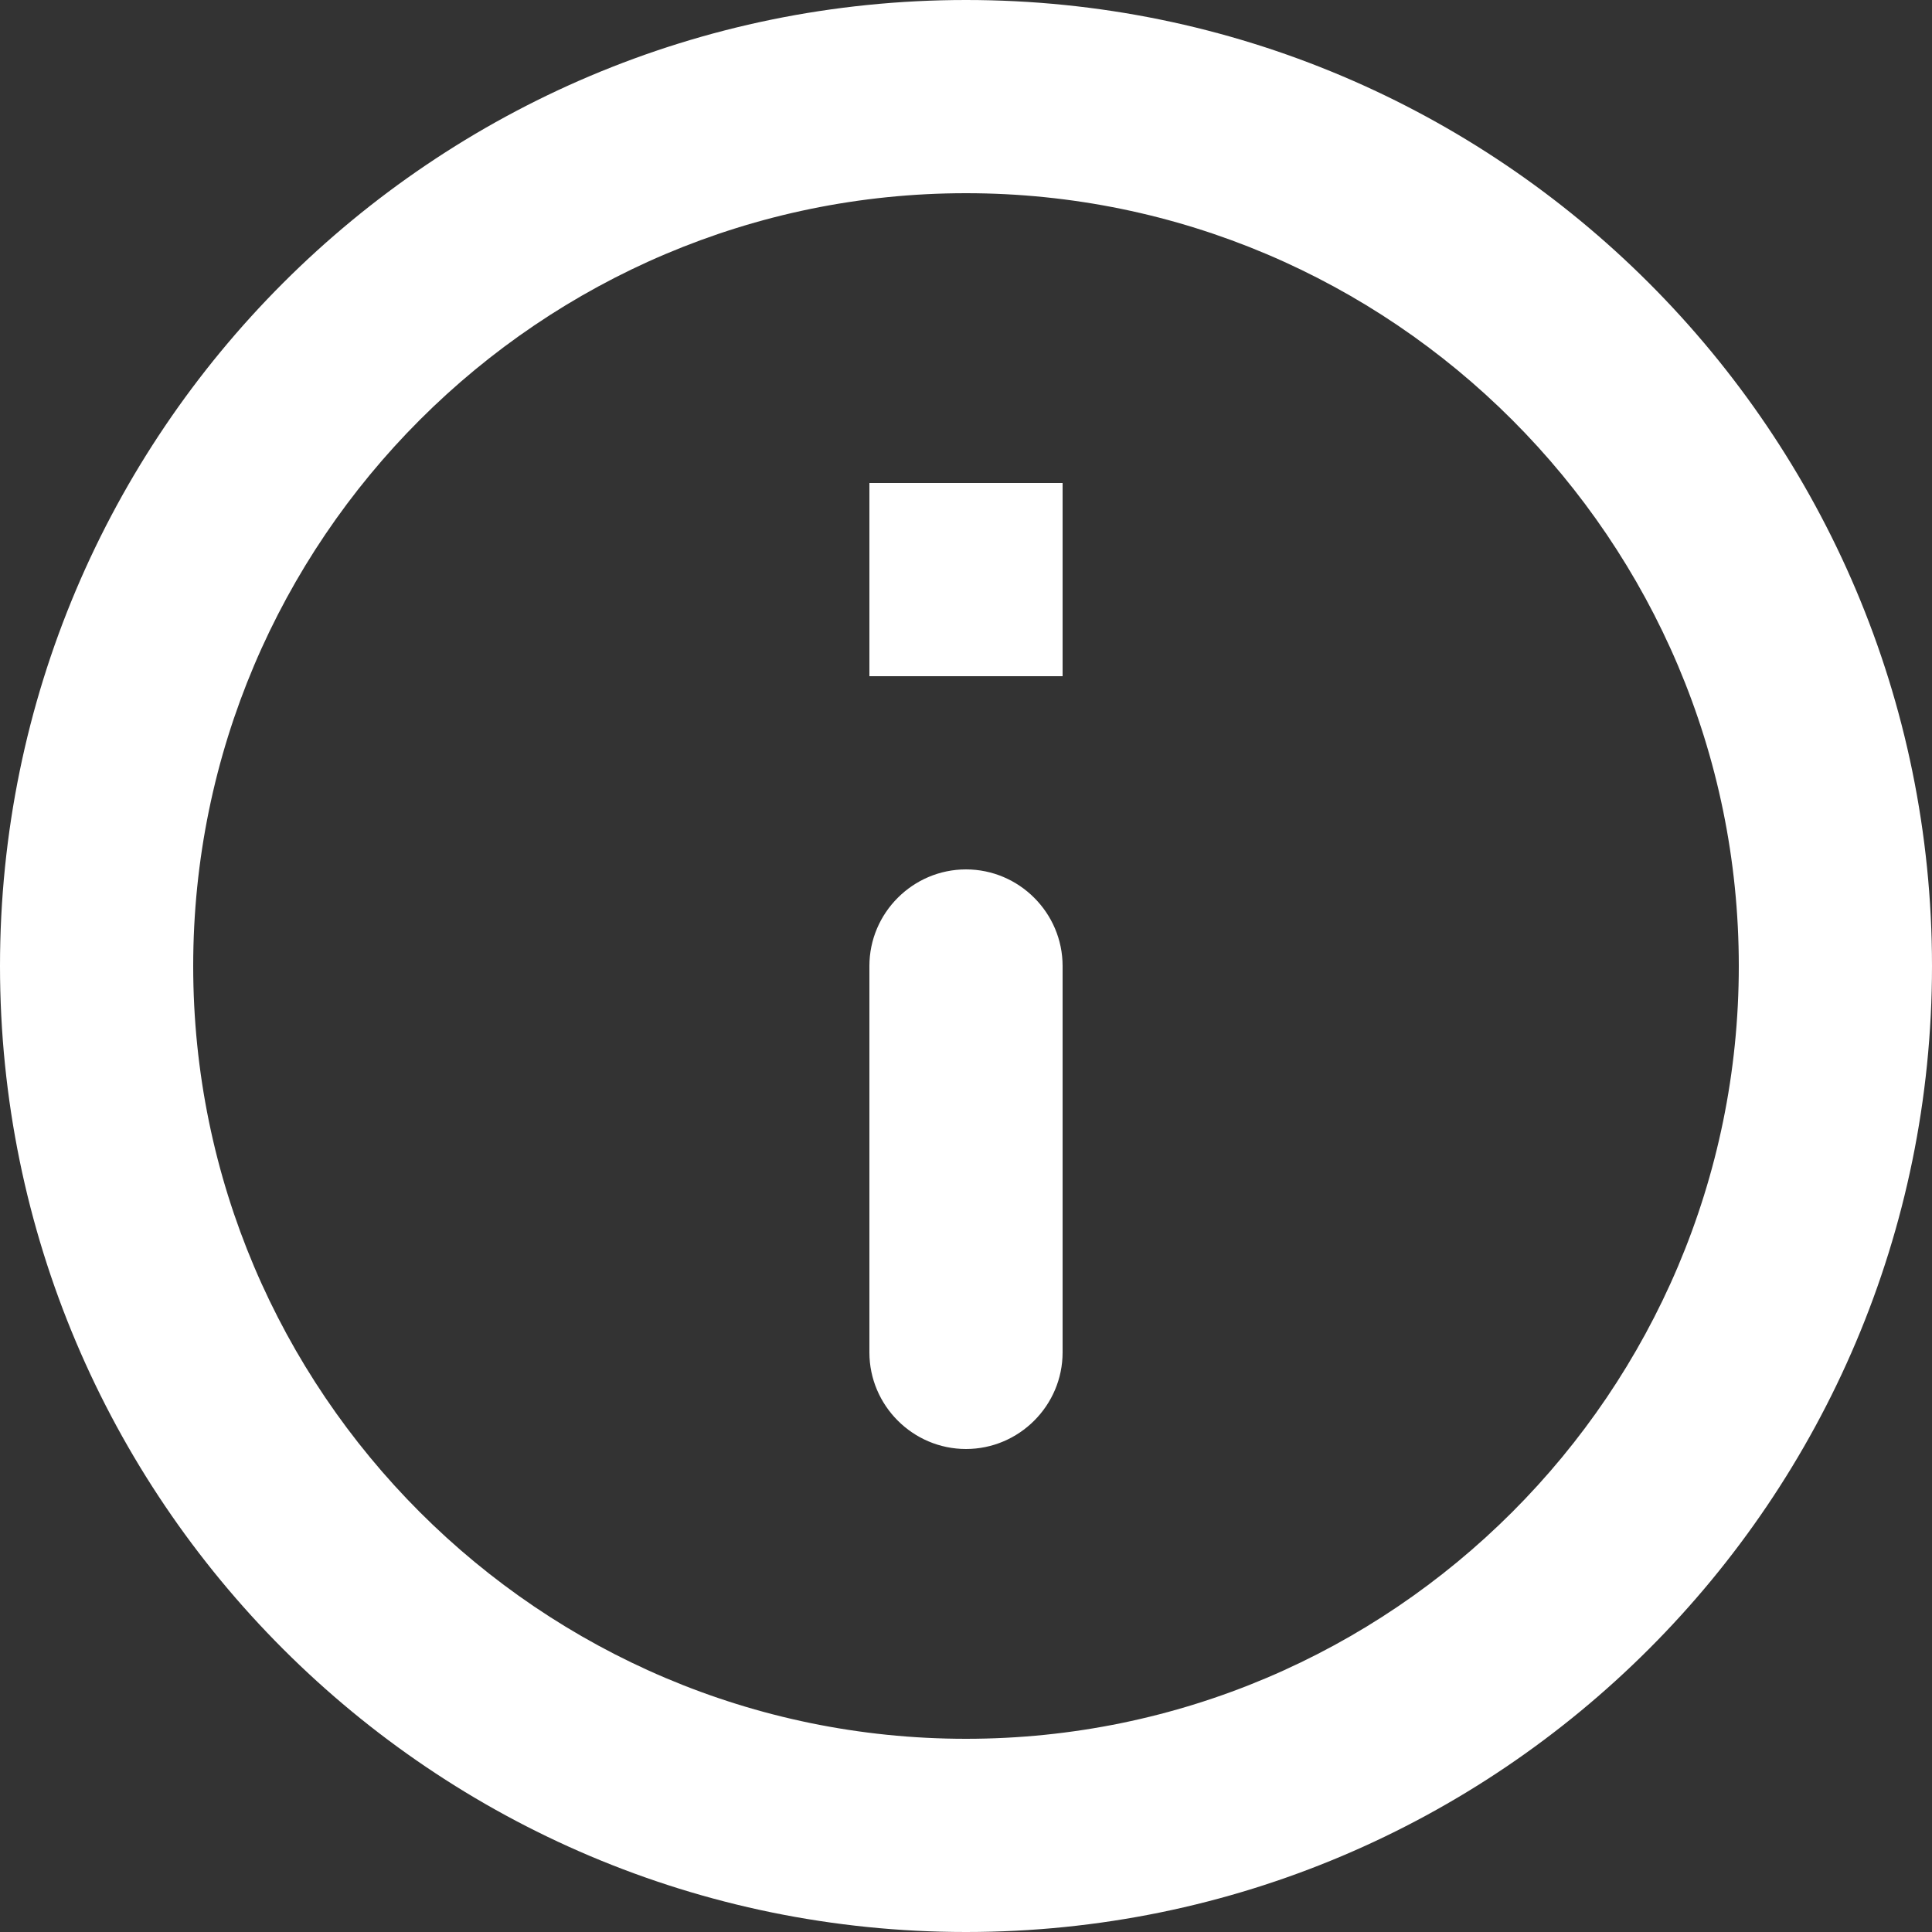 <svg width="30" height="30" viewBox="0 0 30 30" fill="none" xmlns="http://www.w3.org/2000/svg">
<rect x="0" y="0" width="30" height="30" fill="#333333" stroke="none"/>
<path d="M13.5 7.5H16.5V10.5H13.5V7.5ZM15 22.5C15.825 22.5 16.5 21.825 16.5 21V15C16.5 14.175 15.825 13.5 15 13.5C14.175 13.5 13.5 14.175 13.5 15V21C13.5 21.825 14.175 22.5 15 22.5ZM15 0C6.72 0 0 6.72 0 15C0 23.28 6.72 30 15 30C23.28 30 30 23.28 30 15C30 6.72 23.28 0 15 0ZM15 27C8.385 27 3 21.615 3 15C3 8.385 8.385 3 15 3C21.615 3 27 8.385 27 15C27 21.615 21.615 27 15 27Z" fill="white"/>
</svg>
